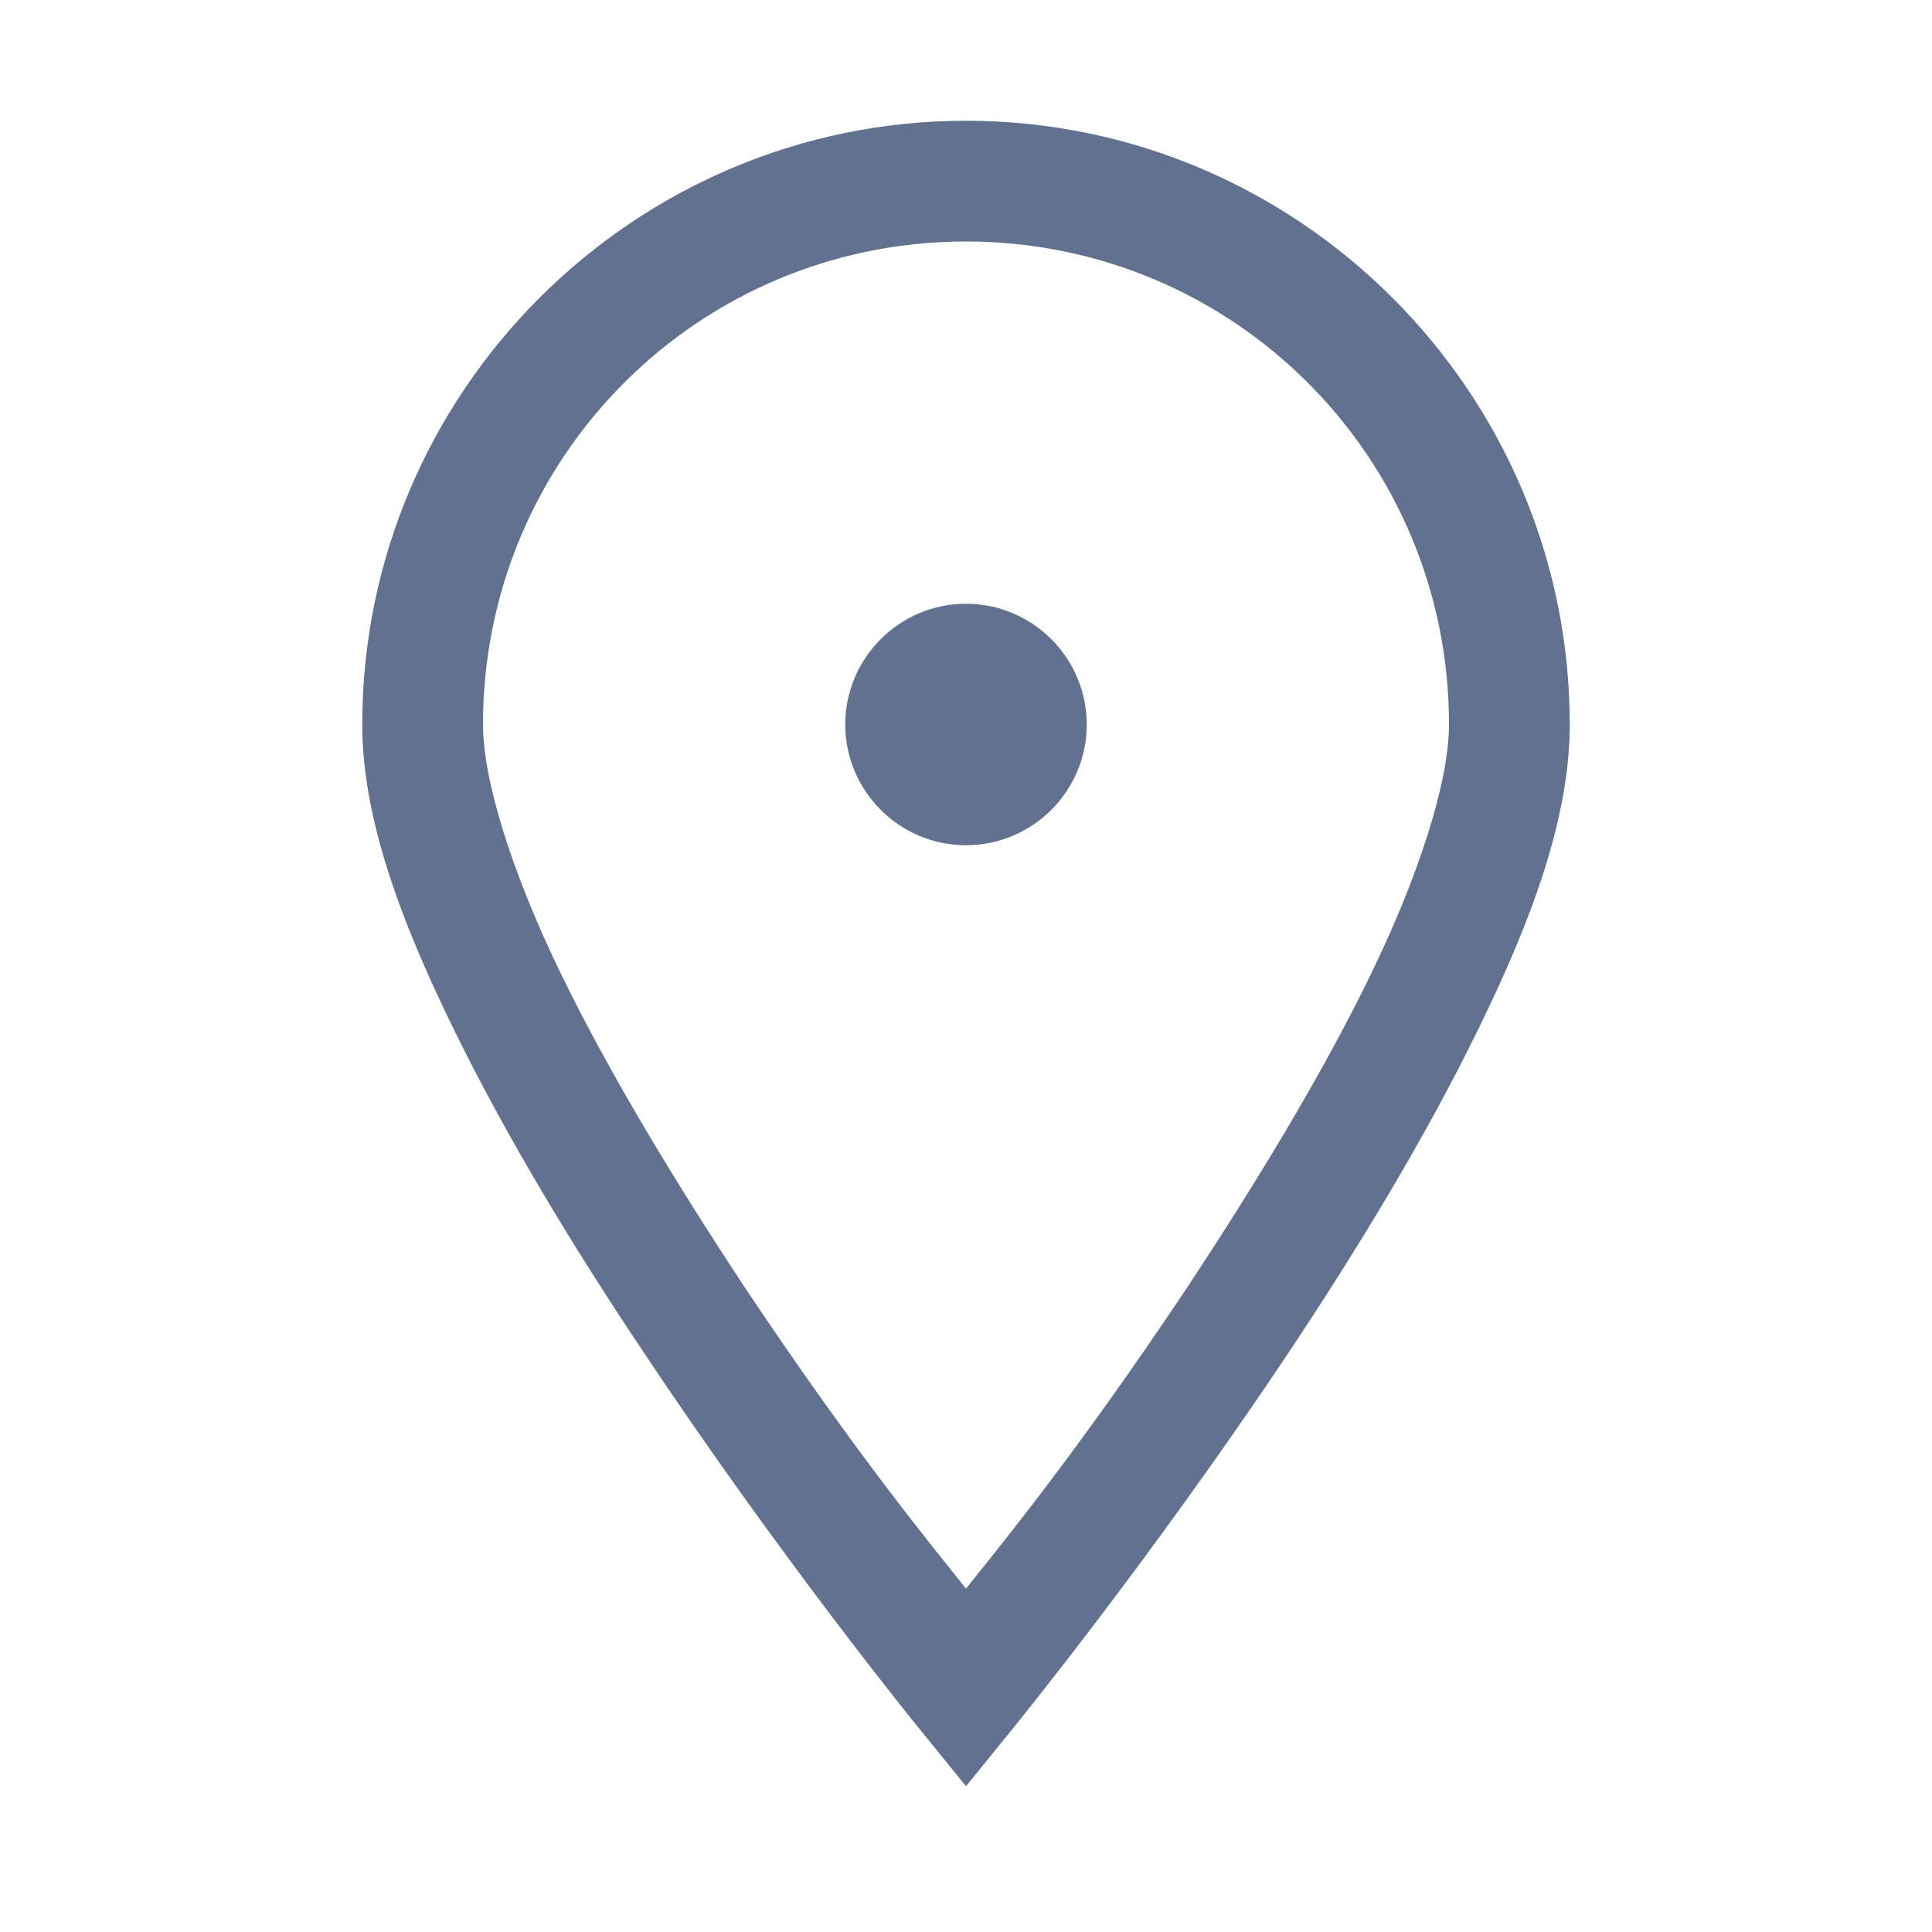 <svg xmlns="http://www.w3.org/2000/svg" x="0px" y="0px"
width="128" height="128"
viewBox="0,0,256,256"
style="fill:#000000;">
<g fill="#617290" fill-rule="nonzero" stroke="none" stroke-width="1" stroke-linecap="butt" stroke-linejoin="miter" stroke-miterlimit="10" stroke-dasharray="" stroke-dashoffset="0" font-family="none" font-weight="none" font-size="none" text-anchor="none" style="mix-blend-mode: normal"><g transform="scale(16,16)"><path d="M8,1c-2.754,0 -5,2.246 -5,5c0,0.773 0.316,1.621 0.754,2.516c0.438,0.898 1.008,1.836 1.582,2.691c1.141,1.715 2.277,3.109 2.277,3.109l0.387,0.477l0.387,-0.477c0,0 1.137,-1.395 2.281,-3.109c0.57,-0.855 1.141,-1.793 1.578,-2.691c0.438,-0.895 0.754,-1.742 0.754,-2.516c0,-2.754 -2.246,-5 -5,-5zM8,2c2.215,0 4,1.785 4,4c0,0.469 -0.246,1.246 -0.652,2.078c-0.406,0.836 -0.961,1.742 -1.512,2.578c-0.918,1.375 -1.543,2.133 -1.836,2.5c-0.293,-0.367 -0.918,-1.125 -1.836,-2.5c-0.551,-0.836 -1.105,-1.742 -1.512,-2.578c-0.406,-0.832 -0.652,-1.609 -0.652,-2.078c0,-2.215 1.785,-4 4,-4zM8,5c-0.551,0 -1,0.449 -1,1c0,0.551 0.449,1 1,1c0.551,0 1,-0.449 1,-1c0,-0.551 -0.449,-1 -1,-1z"></path></g></g>
</svg>
